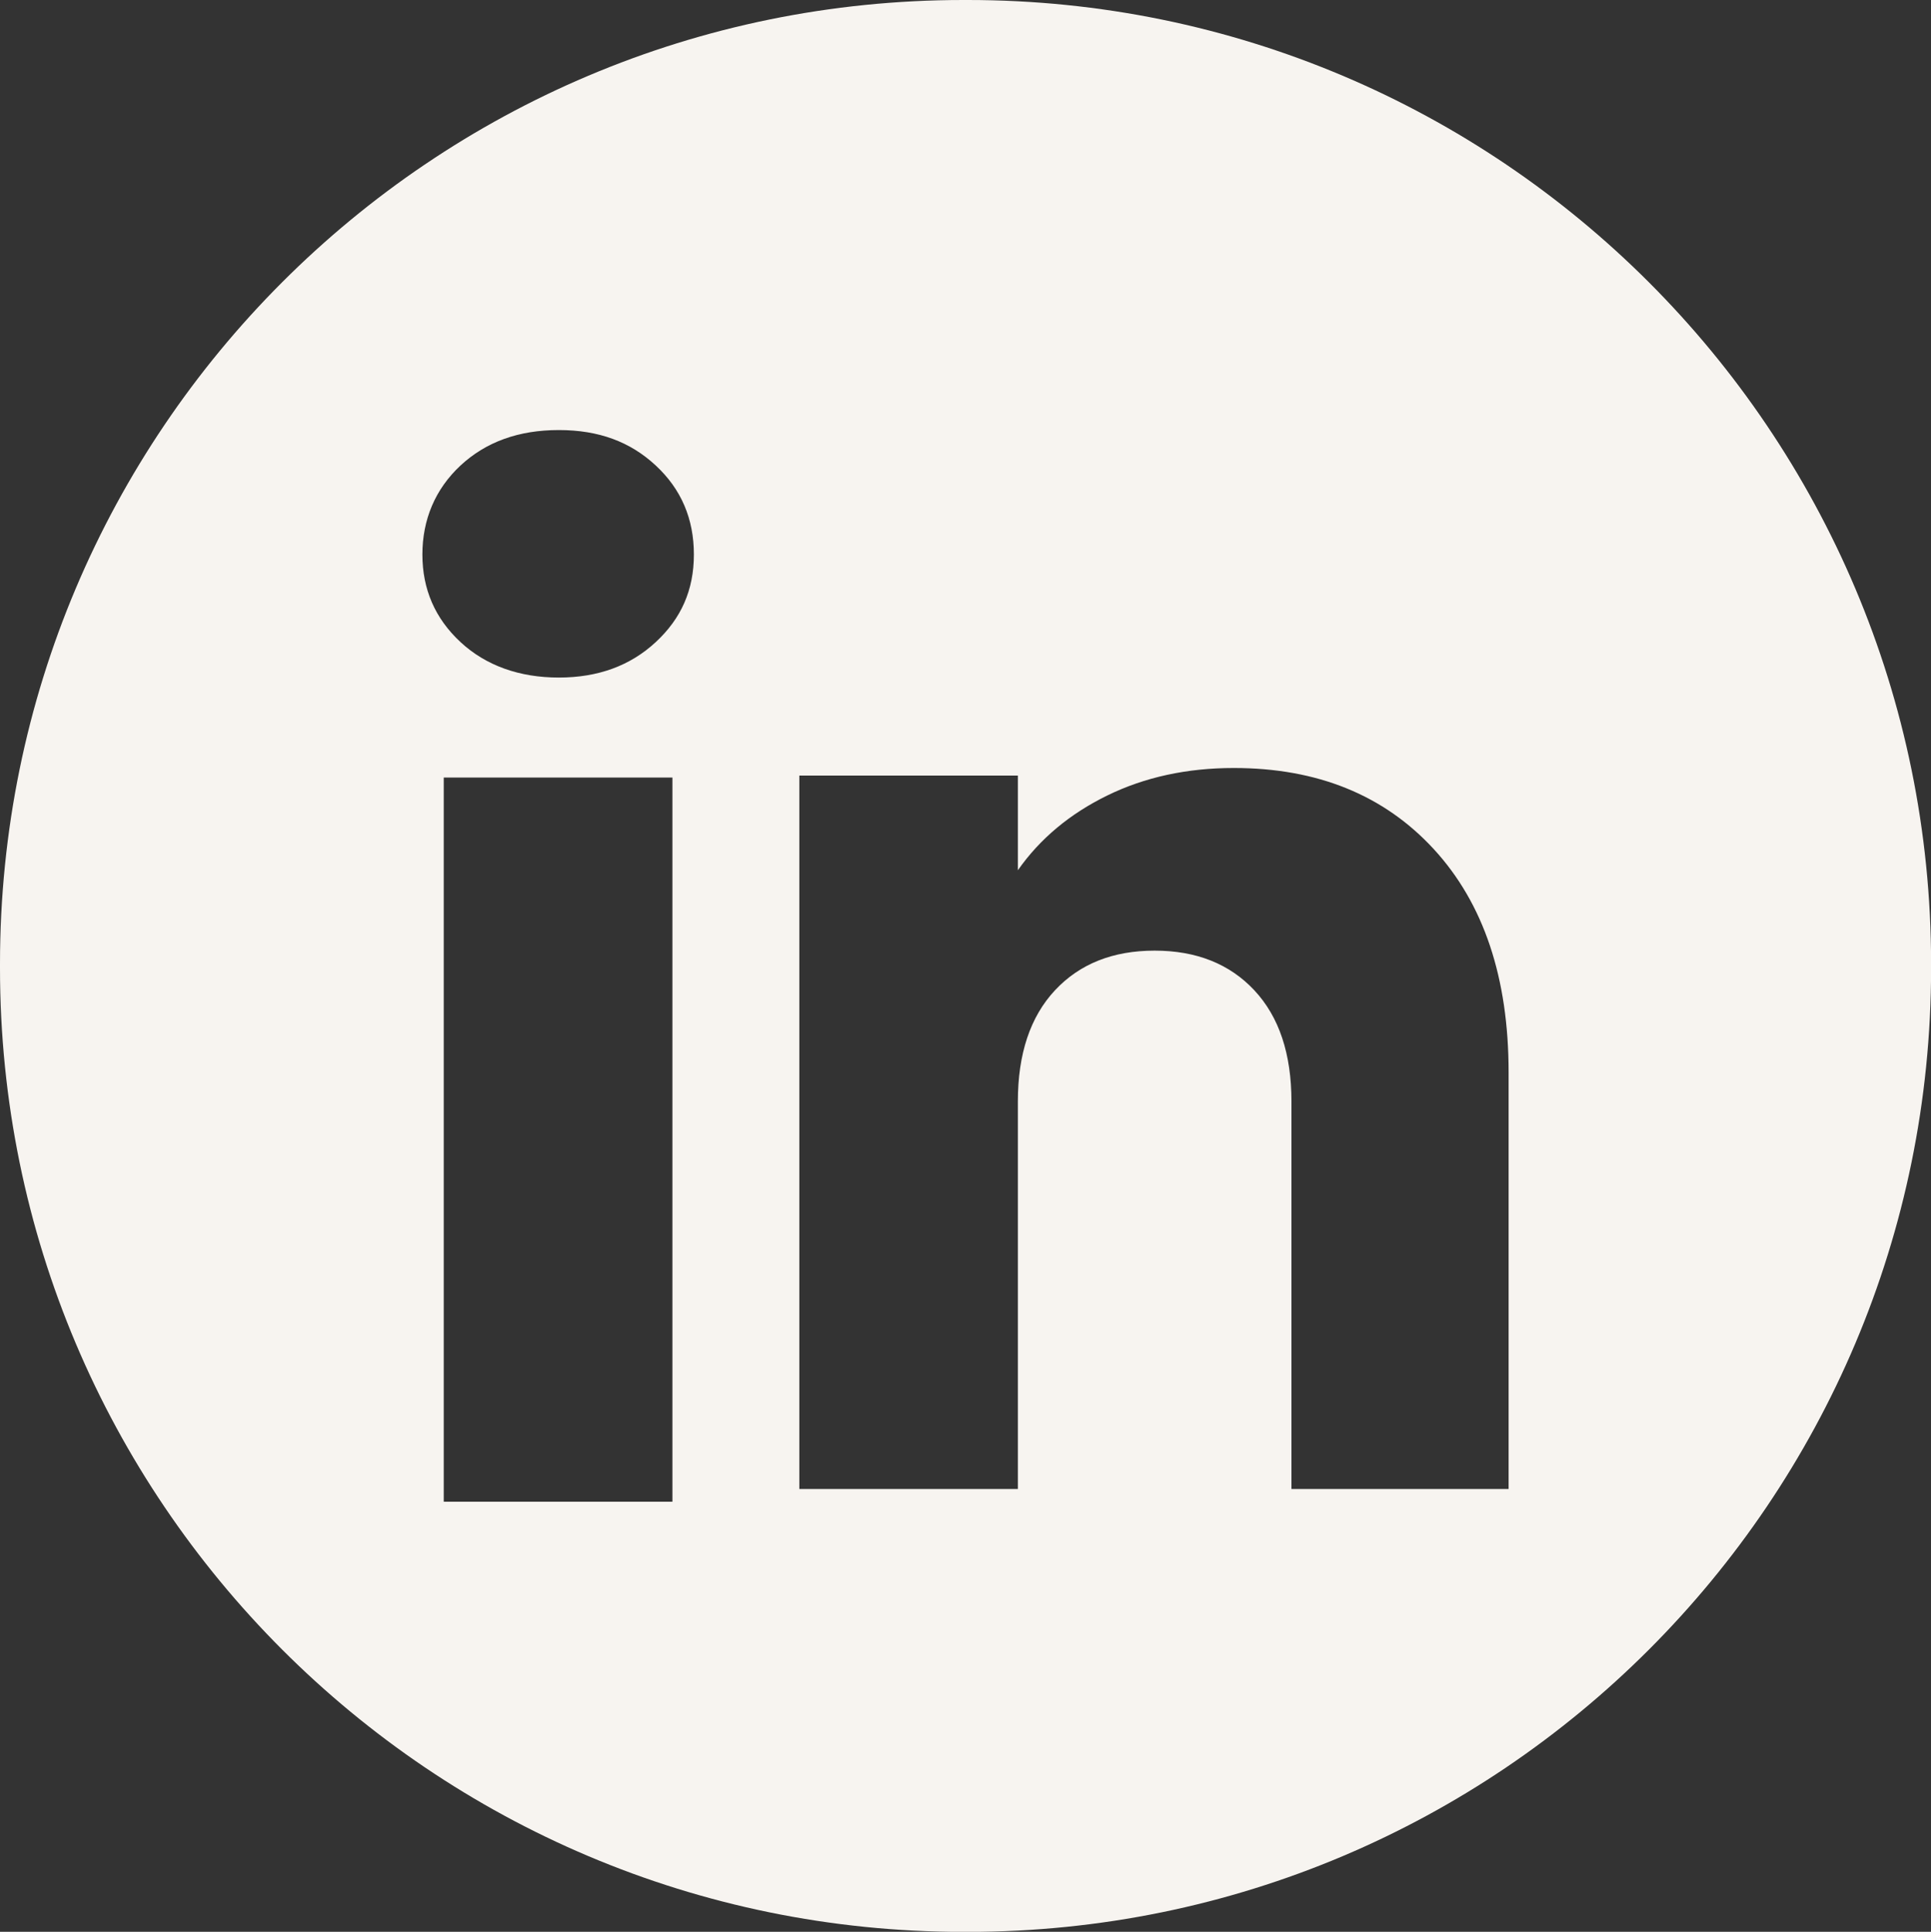 <?xml version="1.0" encoding="UTF-8"?><svg id="Ebene_2" xmlns="http://www.w3.org/2000/svg" viewBox="0 0 210.75 210.81"><rect x="0" y="0" width="210.75" height="210.81" fill="#333333" stroke="none"/><defs><style>.cls-1{fill:#f7f4f0;}</style></defs><g id="Ebene_1-2"><path class="cls-1" d="M105.62,0h-.48C47.07,0,0,47.08,0,105.17v.48c0,58.08,47.07,105.17,105.14,105.17h.48c58.07,0,105.14-47.08,105.14-105.17v-.48C210.75,47.08,163.68,0,105.62,0ZM73.39,163.88h-24.96v-79.03h24.96v79.03ZM71.57,70.07c-2.78,2.58-6.3,3.87-10.58,3.87s-7.95-1.29-10.73-3.87c-2.78-2.58-4.16-5.77-4.16-9.56s1.39-7.13,4.16-9.71c2.78-2.58,6.35-3.87,10.73-3.87s7.81,1.29,10.58,3.87c2.78,2.58,4.16,5.82,4.16,9.71s-1.39,6.99-4.16,9.56ZM164.66,162.49h-23.71v-42.28c0-5.21-1.35-9.25-4.05-12.14-2.69-2.88-6.33-4.33-10.88-4.33s-8.18,1.44-10.88,4.33c-2.69,2.88-4.05,6.93-4.05,12.14v42.28h-23.85v-77.85h23.85v10.33c2.41-3.44,5.67-6.16,9.76-8.16,4.09-2,8.69-3,13.81-3,9.11,0,16.39,2.95,21.83,8.86h0c5.44,5.92,8.16,14.03,8.16,24.35v45.48Z"/></g></svg>